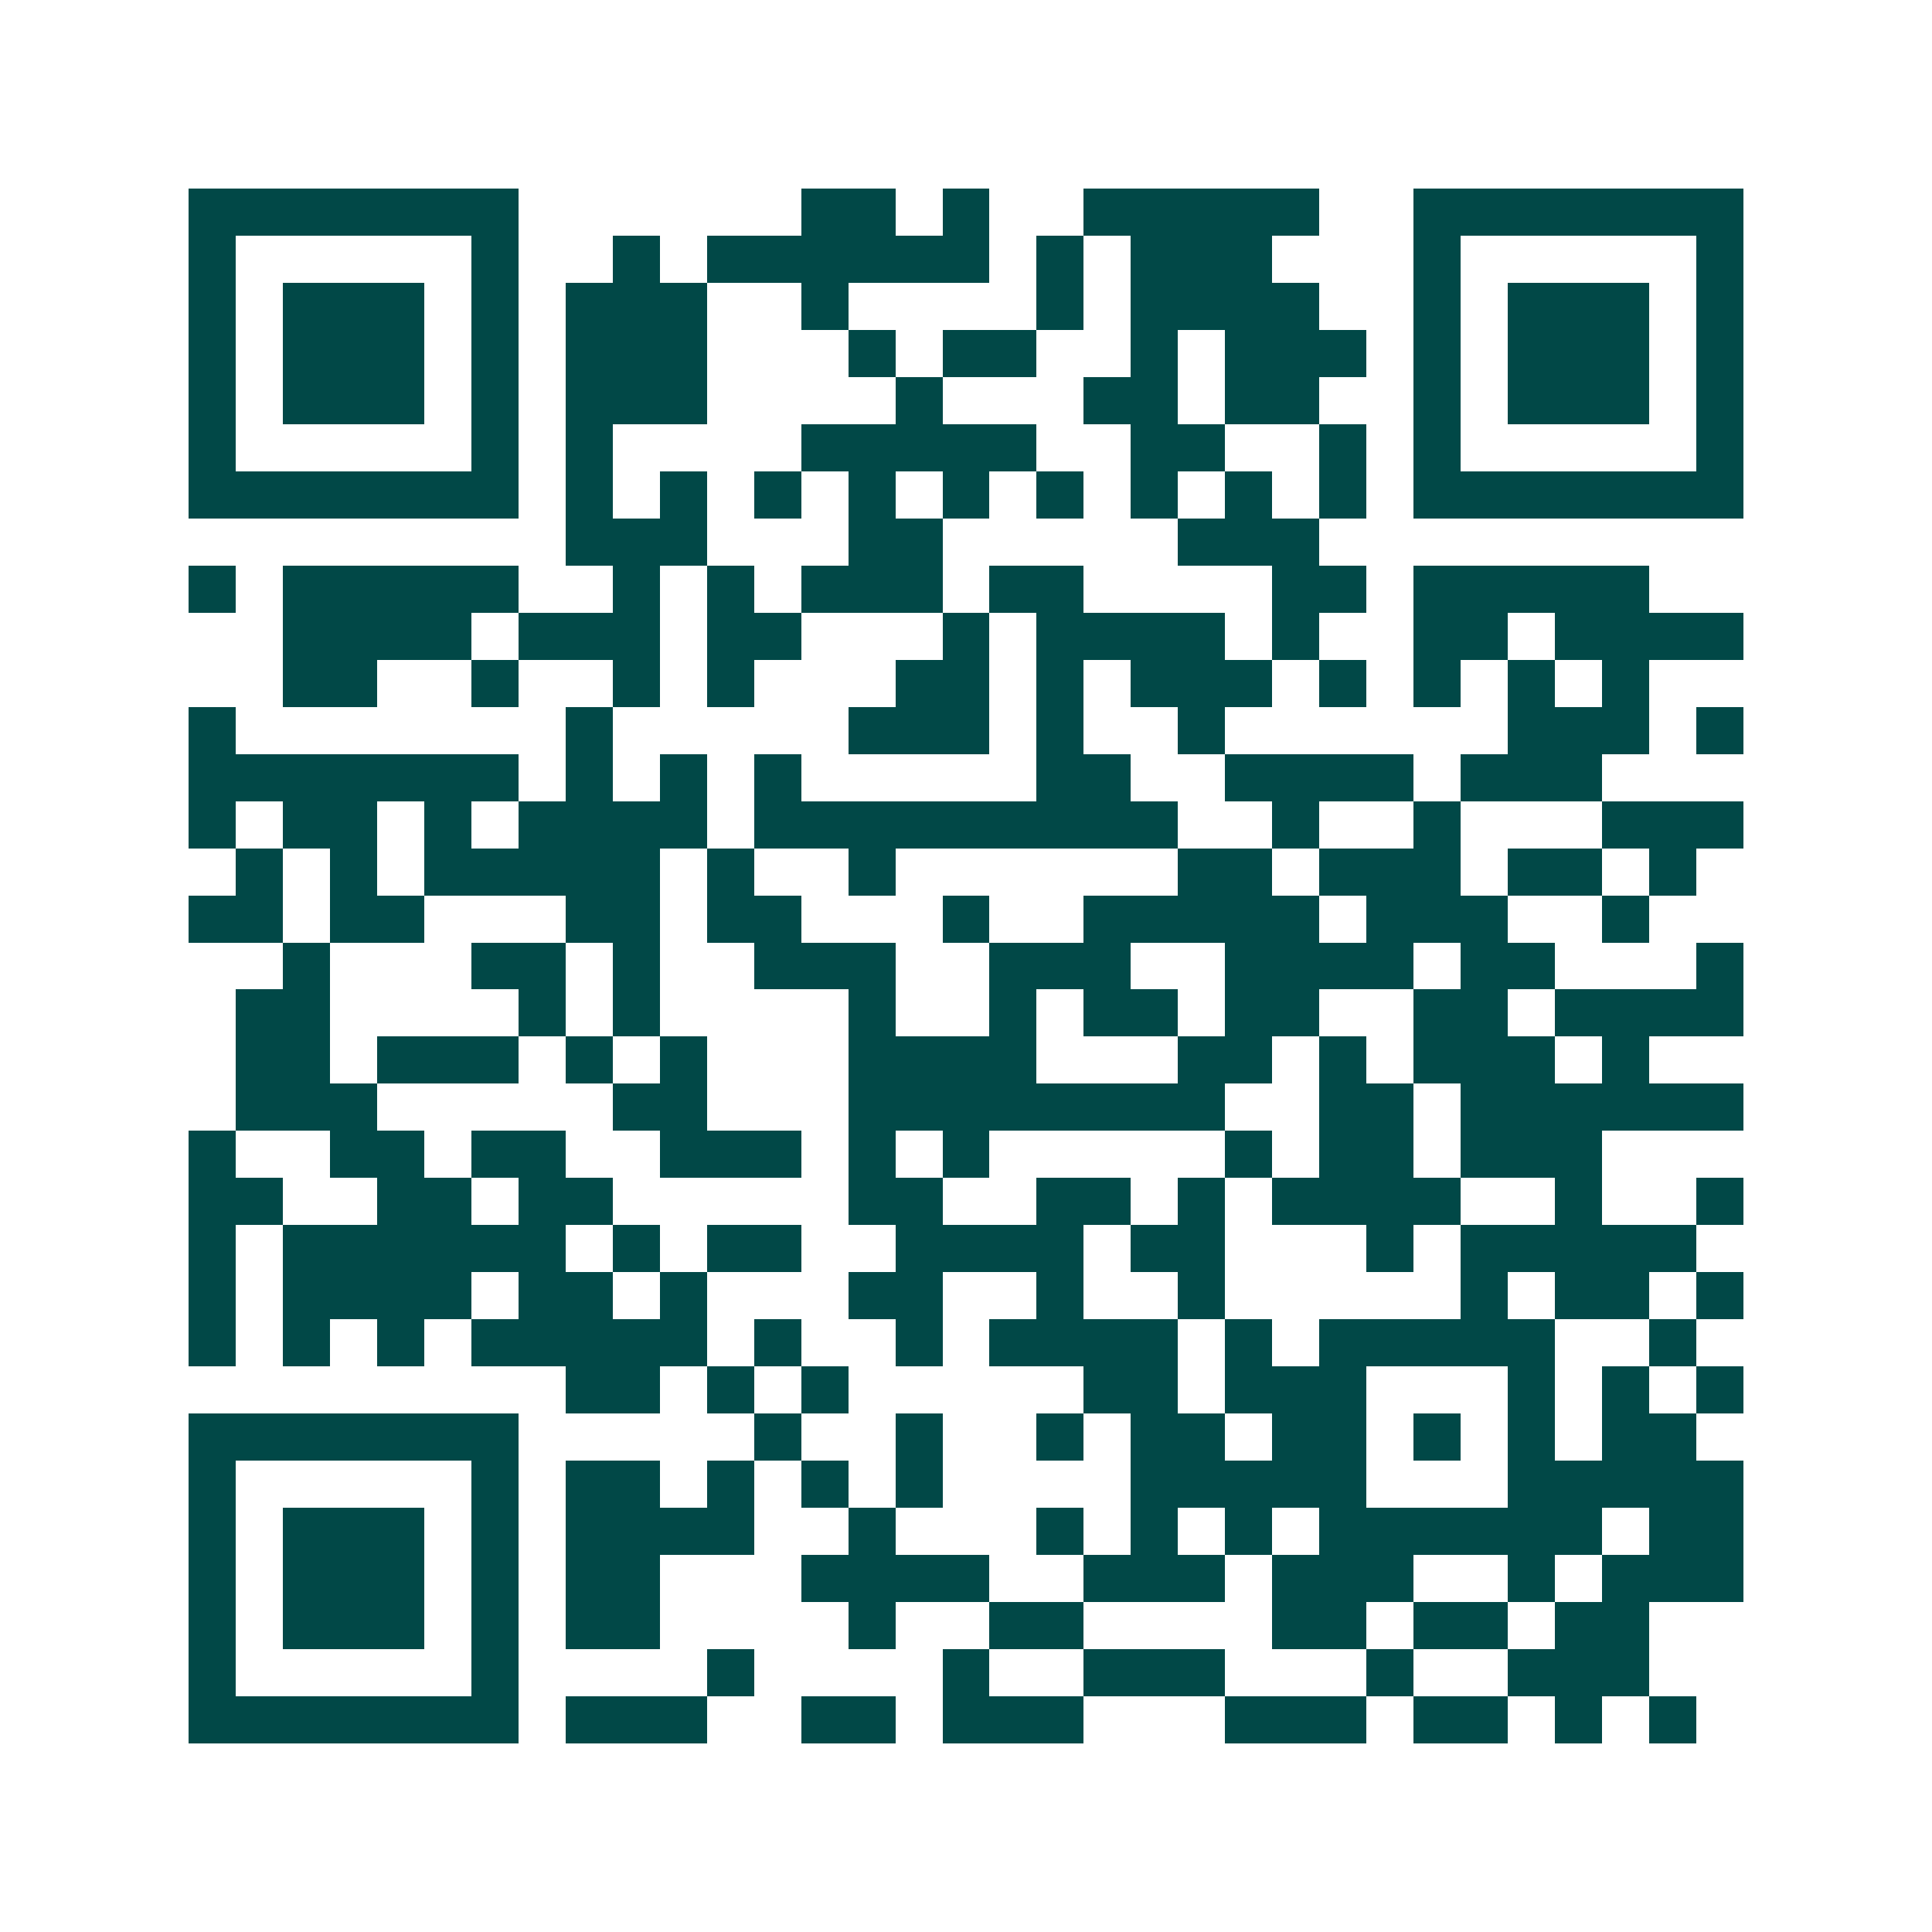 <svg xmlns="http://www.w3.org/2000/svg" width="200" height="200" viewBox="0 0 41 41" shape-rendering="crispEdges"><path fill="#ffffff" d="M0 0h41v41H0z"/><path stroke="#014847" d="M4 4.5h7m6 0h2m1 0h1m2 0h5m2 0h7M4 5.5h1m5 0h1m2 0h1m1 0h6m1 0h1m1 0h3m3 0h1m5 0h1M4 6.5h1m1 0h3m1 0h1m1 0h3m2 0h1m4 0h1m1 0h4m2 0h1m1 0h3m1 0h1M4 7.5h1m1 0h3m1 0h1m1 0h3m3 0h1m1 0h2m2 0h1m1 0h3m1 0h1m1 0h3m1 0h1M4 8.5h1m1 0h3m1 0h1m1 0h3m4 0h1m3 0h2m1 0h2m2 0h1m1 0h3m1 0h1M4 9.5h1m5 0h1m1 0h1m4 0h5m2 0h2m2 0h1m1 0h1m5 0h1M4 10.5h7m1 0h1m1 0h1m1 0h1m1 0h1m1 0h1m1 0h1m1 0h1m1 0h1m1 0h1m1 0h7M12 11.5h3m3 0h2m5 0h3M4 12.5h1m1 0h5m2 0h1m1 0h1m1 0h3m1 0h2m4 0h2m1 0h5M6 13.5h4m1 0h3m1 0h2m3 0h1m1 0h4m1 0h1m2 0h2m1 0h4M6 14.5h2m2 0h1m2 0h1m1 0h1m3 0h2m1 0h1m1 0h3m1 0h1m1 0h1m1 0h1m1 0h1M4 15.5h1m7 0h1m5 0h3m1 0h1m2 0h1m6 0h3m1 0h1M4 16.5h7m1 0h1m1 0h1m1 0h1m5 0h2m2 0h4m1 0h3M4 17.5h1m1 0h2m1 0h1m1 0h4m1 0h9m2 0h1m2 0h1m3 0h3M5 18.5h1m1 0h1m1 0h5m1 0h1m2 0h1m6 0h2m1 0h3m1 0h2m1 0h1M4 19.5h2m1 0h2m3 0h2m1 0h2m3 0h1m2 0h5m1 0h3m2 0h1M6 20.5h1m3 0h2m1 0h1m2 0h3m2 0h3m2 0h4m1 0h2m3 0h1M5 21.5h2m4 0h1m1 0h1m4 0h1m2 0h1m1 0h2m1 0h2m2 0h2m1 0h4M5 22.5h2m1 0h3m1 0h1m1 0h1m3 0h4m3 0h2m1 0h1m1 0h3m1 0h1M5 23.5h3m5 0h2m3 0h8m2 0h2m1 0h6M4 24.5h1m2 0h2m1 0h2m2 0h3m1 0h1m1 0h1m5 0h1m1 0h2m1 0h3M4 25.5h2m2 0h2m1 0h2m5 0h2m2 0h2m1 0h1m1 0h4m2 0h1m2 0h1M4 26.5h1m1 0h6m1 0h1m1 0h2m2 0h4m1 0h2m3 0h1m1 0h5M4 27.5h1m1 0h4m1 0h2m1 0h1m3 0h2m2 0h1m2 0h1m5 0h1m1 0h2m1 0h1M4 28.5h1m1 0h1m1 0h1m1 0h5m1 0h1m2 0h1m1 0h4m1 0h1m1 0h5m2 0h1M12 29.5h2m1 0h1m1 0h1m5 0h2m1 0h3m3 0h1m1 0h1m1 0h1M4 30.5h7m5 0h1m2 0h1m2 0h1m1 0h2m1 0h2m1 0h1m1 0h1m1 0h2M4 31.5h1m5 0h1m1 0h2m1 0h1m1 0h1m1 0h1m4 0h5m3 0h5M4 32.5h1m1 0h3m1 0h1m1 0h4m2 0h1m3 0h1m1 0h1m1 0h1m1 0h6m1 0h2M4 33.5h1m1 0h3m1 0h1m1 0h2m3 0h4m2 0h3m1 0h3m2 0h1m1 0h3M4 34.5h1m1 0h3m1 0h1m1 0h2m4 0h1m2 0h2m4 0h2m1 0h2m1 0h2M4 35.5h1m5 0h1m4 0h1m4 0h1m2 0h3m3 0h1m2 0h3M4 36.5h7m1 0h3m2 0h2m1 0h3m3 0h3m1 0h2m1 0h1m1 0h1"/></svg>
